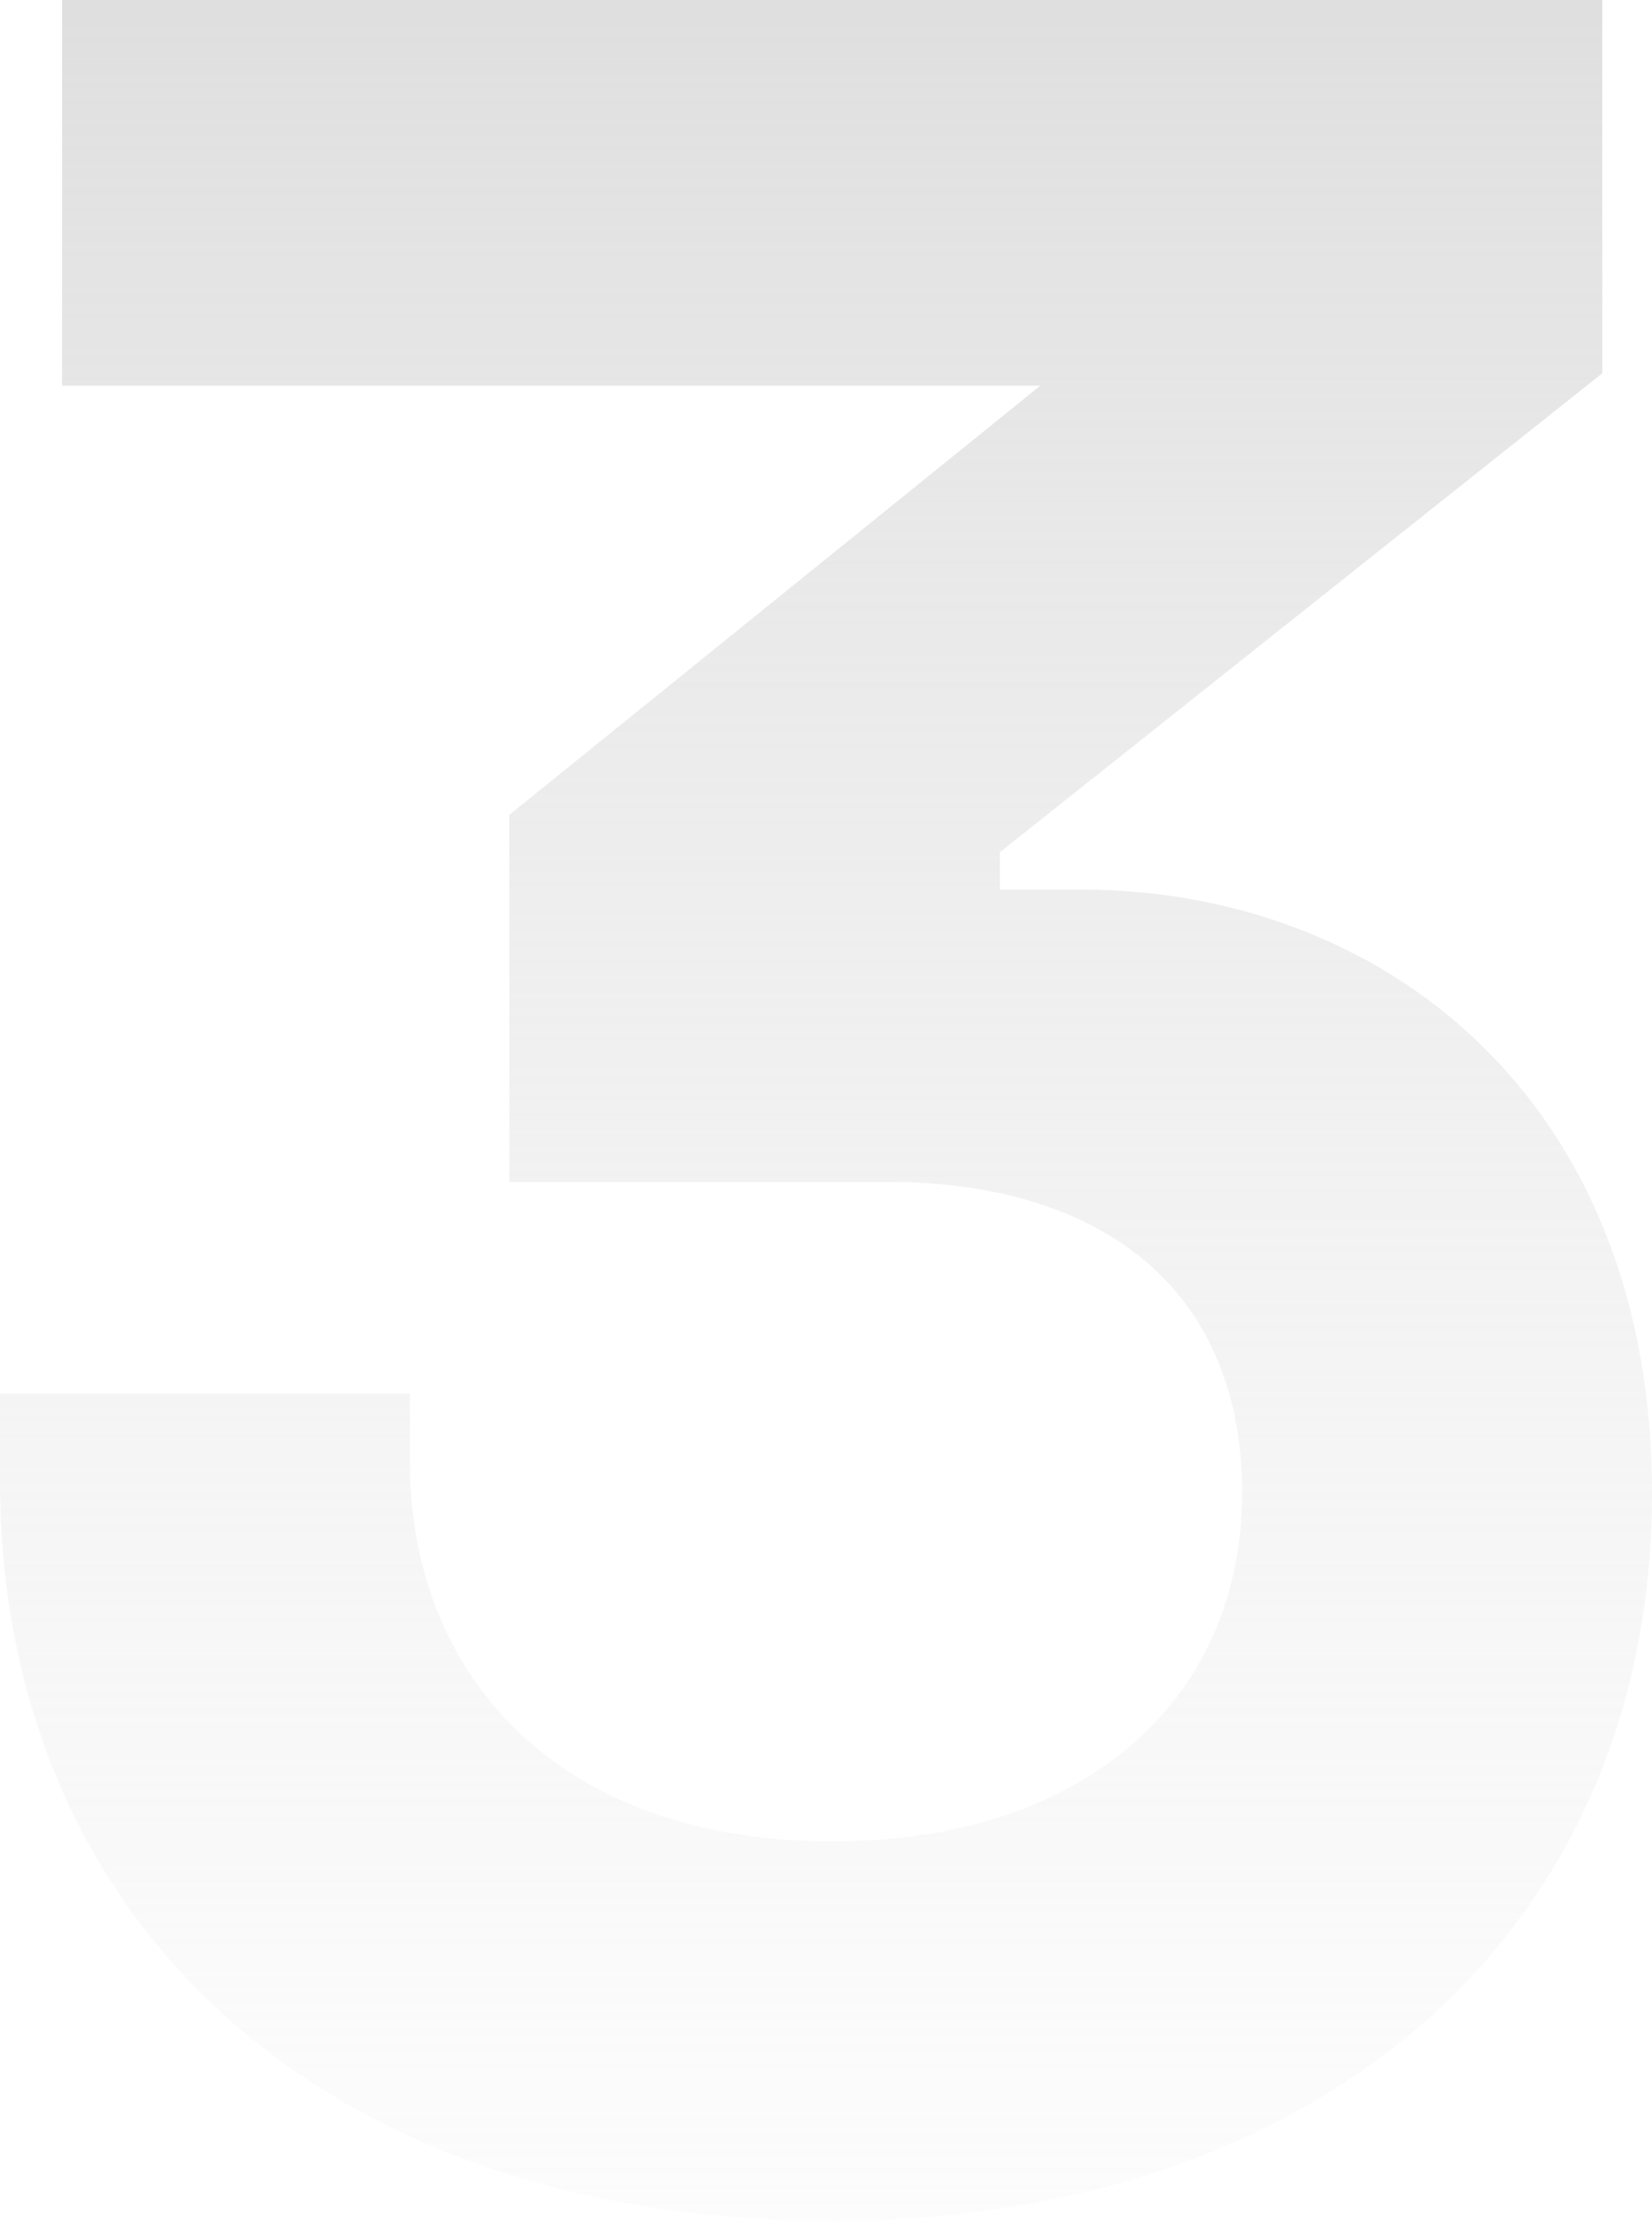 <svg xmlns="http://www.w3.org/2000/svg" width="221" height="297">
  <defs>
    <linearGradient id="a" x1="50%" x2="50%" y1="0%" y2="126.327%">
      <stop offset="0%" stop-color="#D2D2D2"/>
      <stop offset="100%" stop-color="#EFEFEF" stop-opacity="0"/>
    </linearGradient>
  </defs>
  <path fill="url(#a)" fill-rule="evenodd" d="M425.308 3196h206.045v49.916l-80.59 64.059v4.991h10.8c40.296 0 76.437 27.87 76.437 80.698 0 59.067-44.865 97.336-109.67 97.336-69.373 0-111.33-41.18-111.33-99v-11.647h54.835v9.151c0 28.286 19.524 50.748 56.496 50.748 34.48 0 54.834-19.55 54.834-46.588 0-27.87-19.524-41.597-47.357-41.597h-50.68v-49.084l71.036-57.403H425.308V3196z" opacity=".7" transform="translate(-417 -3196)"/>
</svg>
